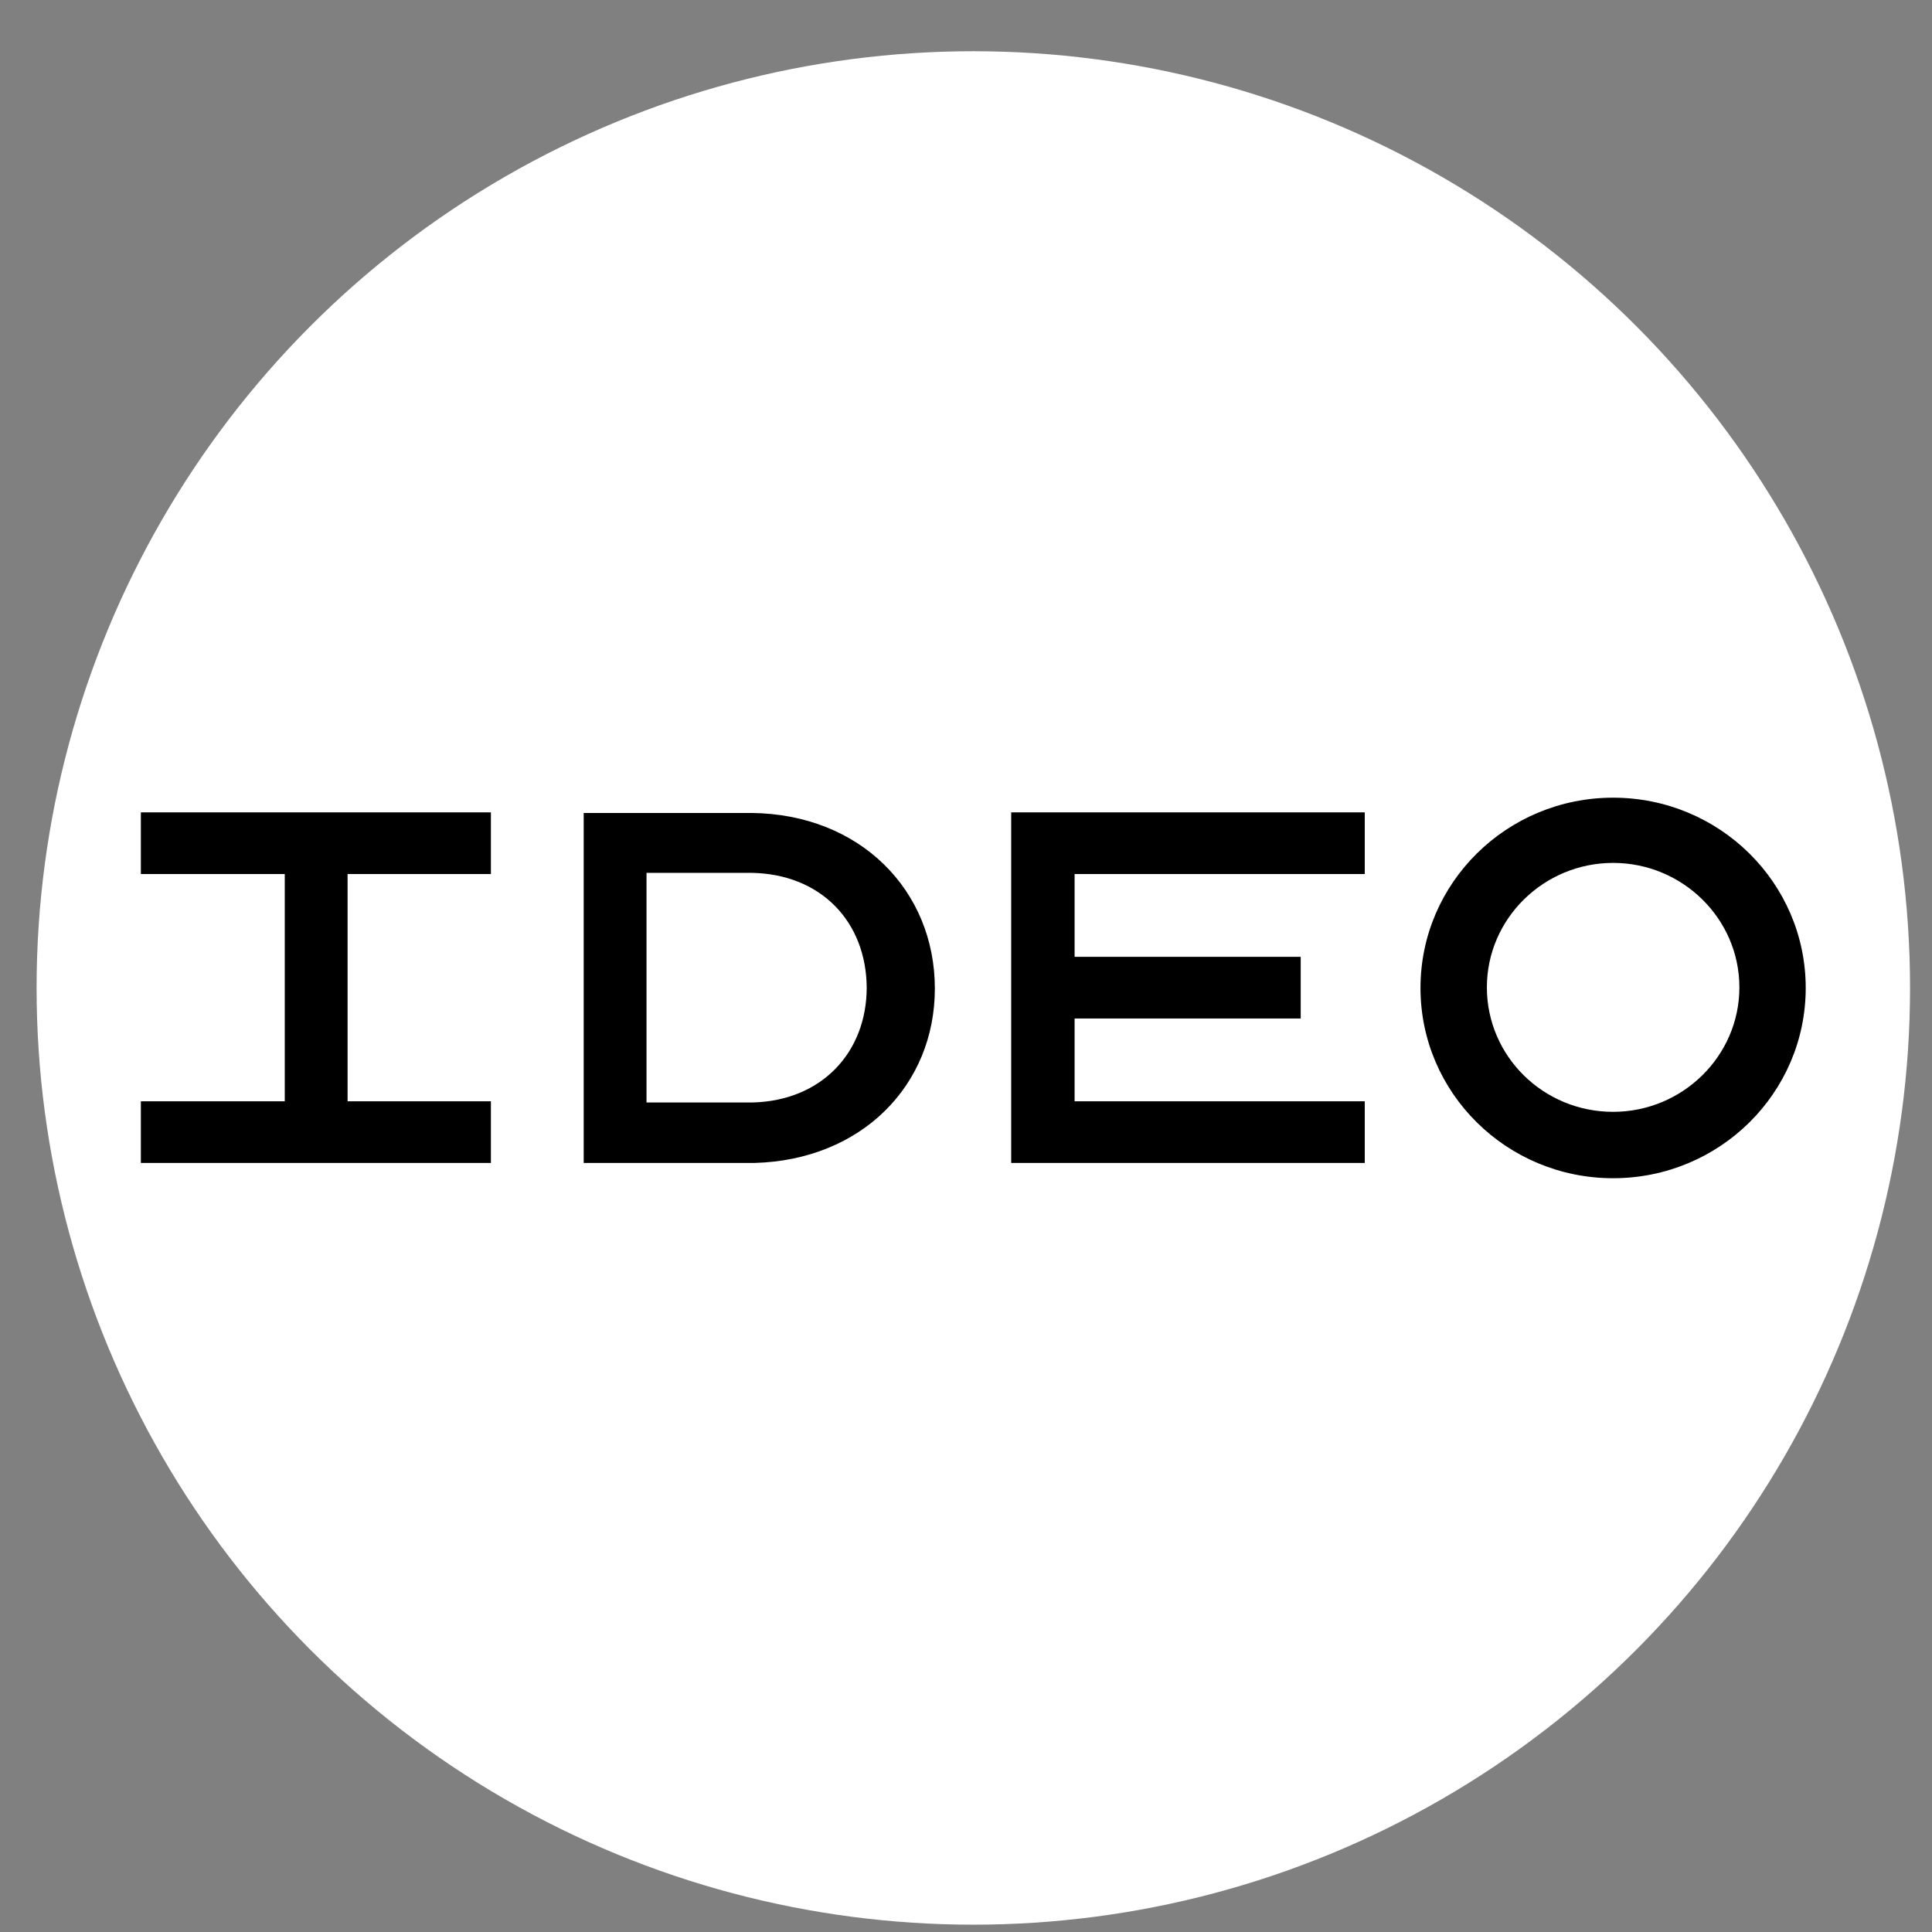 <svg width="33" height="33" viewBox="0 0 33 33" fill="none" xmlns="http://www.w3.org/2000/svg">
<rect x="0" y="0" width="33" height="33" fill="#808080" stroke="none"/>
<circle cx="16.625" cy="16.875" r="16" fill="white"/>
<path d="M27.553 20.125C25.738 20.125 24.263 18.671 24.263 16.875C24.263 15.079 25.738 13.625 27.553 13.625C29.369 13.625 30.843 15.079 30.843 16.875C30.843 18.671 29.369 20.125 27.553 20.125ZM2.406 19.864V18.811H4.864V14.929H2.406V13.876H8.385V14.929H5.937V18.811H8.385V19.864H2.406ZM9.97 19.864V13.886H12.838C14.694 13.906 15.968 15.21 15.968 16.885C15.968 18.54 14.714 19.814 12.889 19.864H9.97ZM17.272 19.864V13.876H23.311V14.929H18.355V16.343H22.217V17.397H18.355V18.811H23.311V19.864H17.272ZM27.553 18.991C28.737 18.991 29.71 18.039 29.71 16.865C29.71 15.691 28.737 14.739 27.553 14.739C26.37 14.739 25.397 15.691 25.397 16.865C25.397 18.039 26.36 18.991 27.553 18.991ZM11.043 18.831H12.858C14.032 18.801 14.804 17.978 14.804 16.865C14.794 15.742 14.022 14.929 12.838 14.909H11.043V18.831Z" fill="black"/>
</svg>
